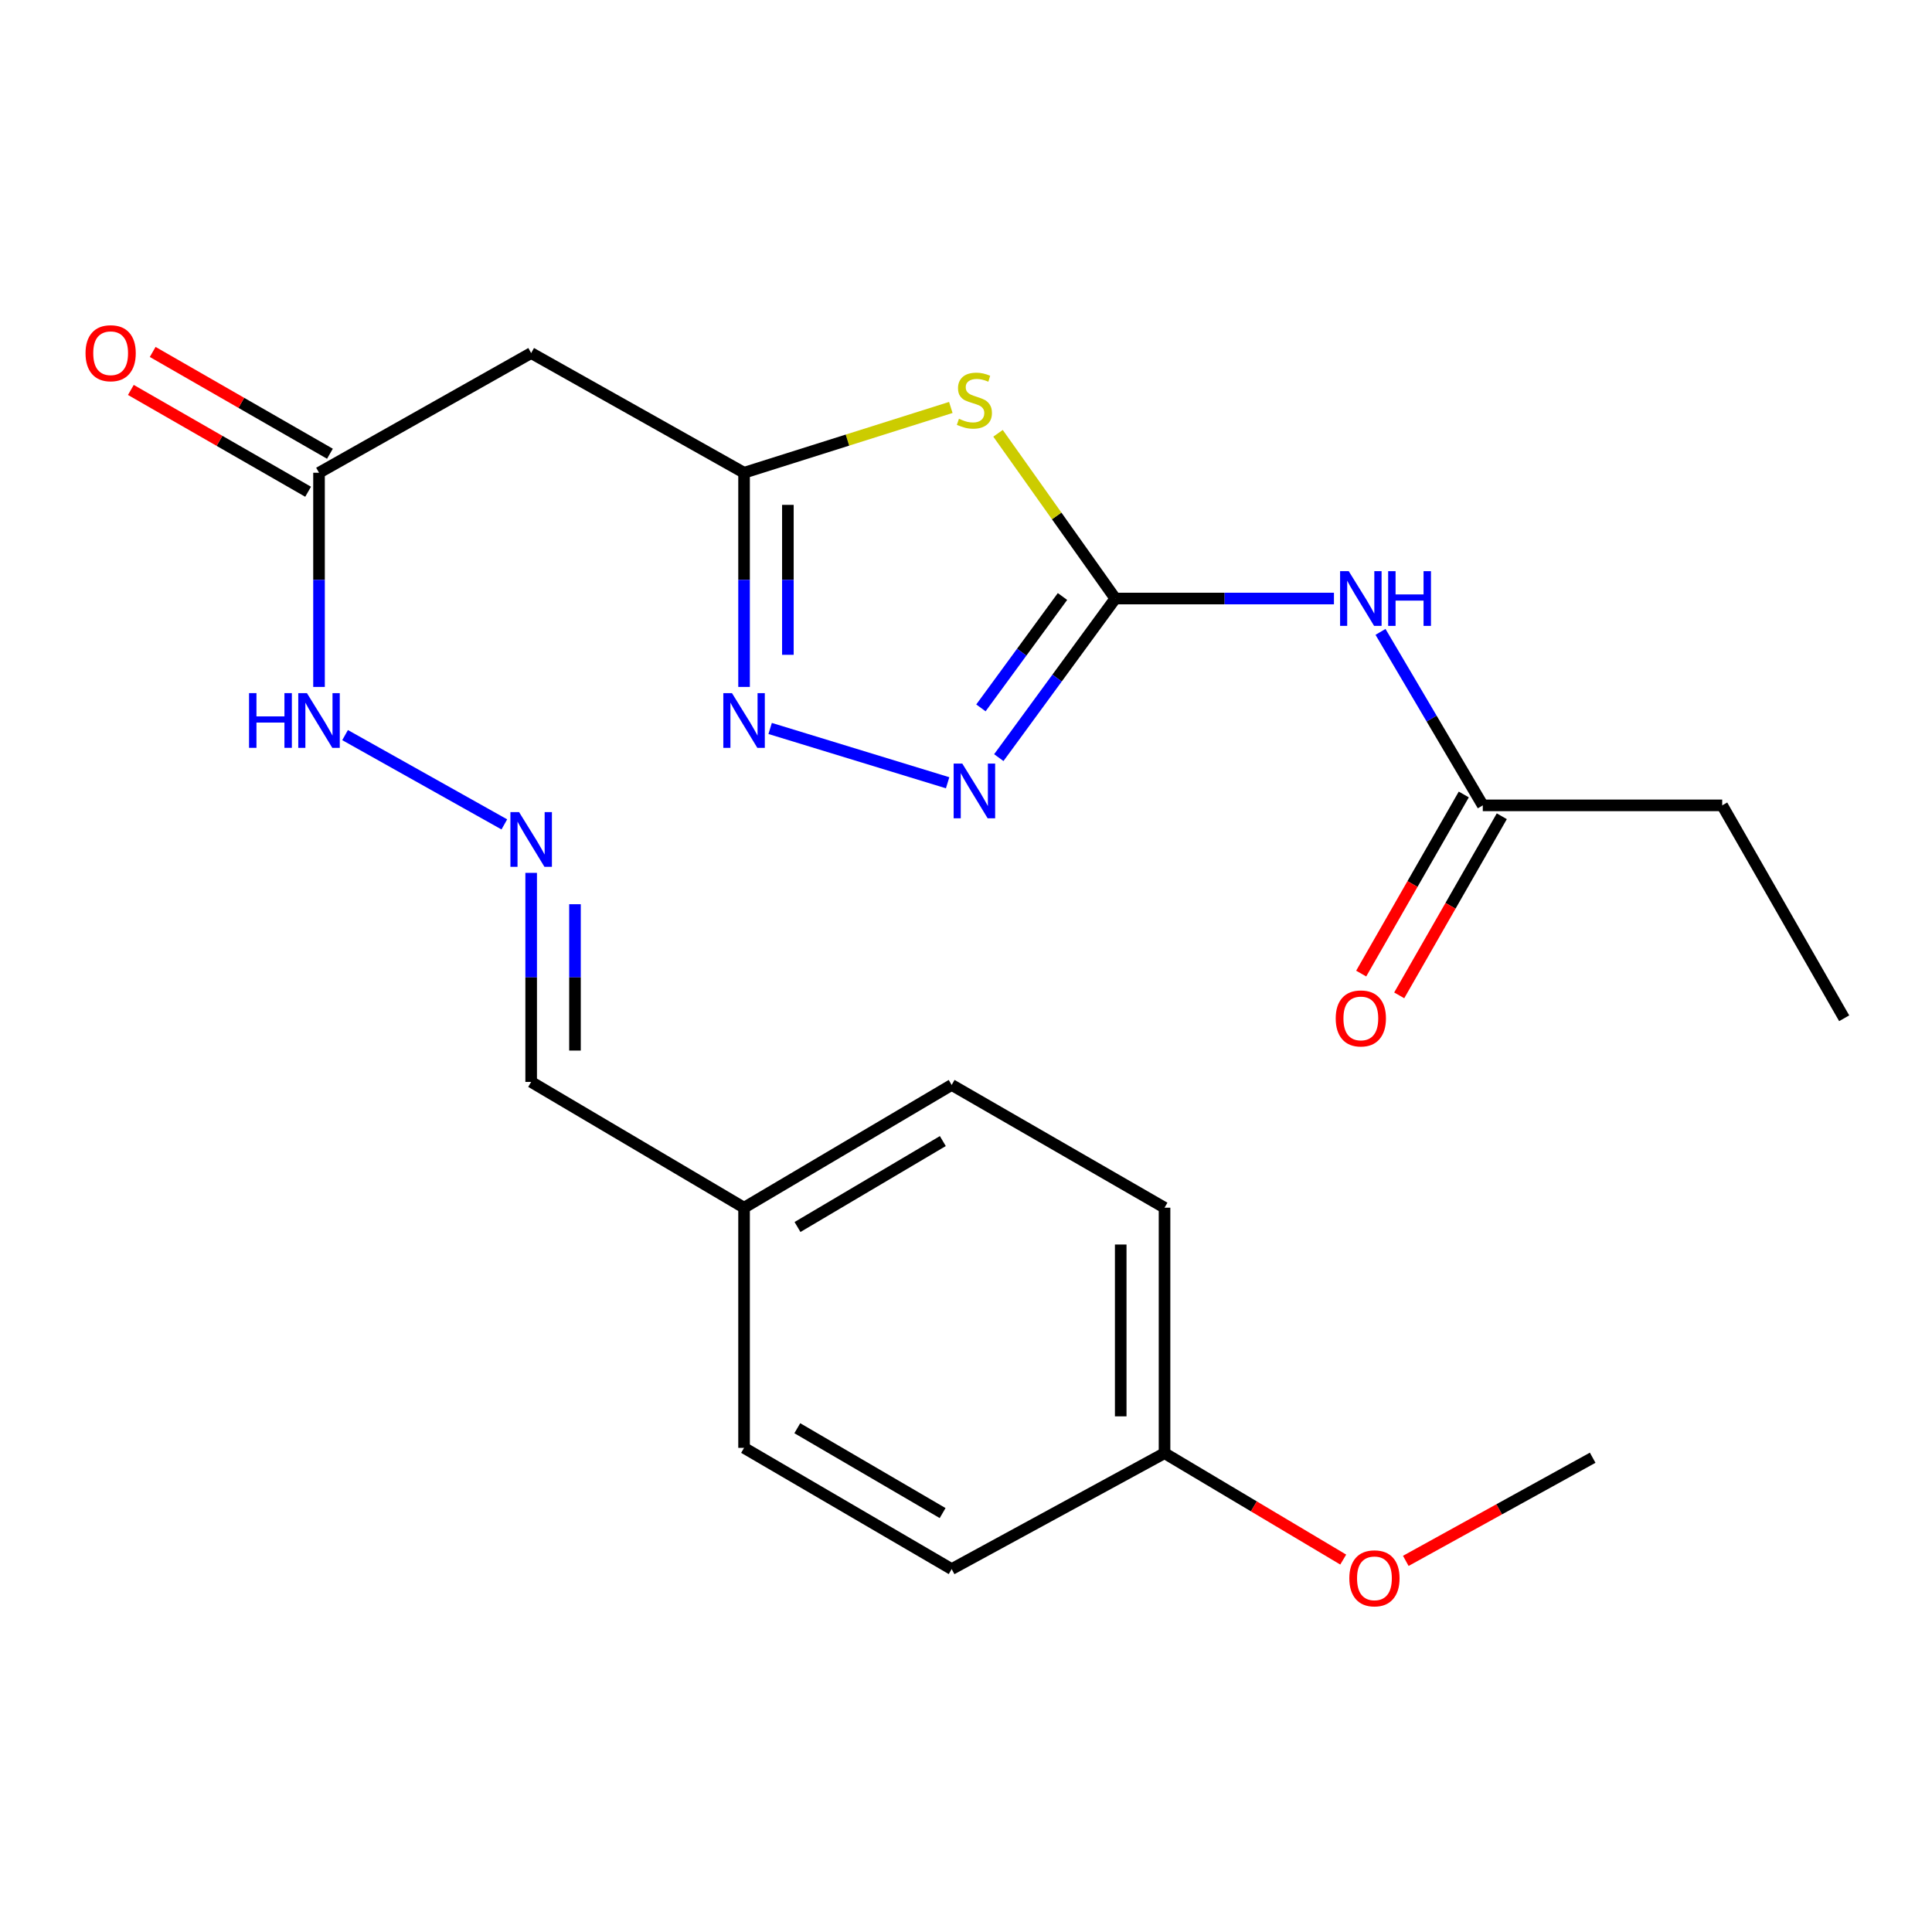 <?xml version='1.0' encoding='iso-8859-1'?>
<svg version='1.1' baseProfile='full'
              xmlns='http://www.w3.org/2000/svg'
                      xmlns:rdkit='http://www.rdkit.org/xml'
                      xmlns:xlink='http://www.w3.org/1999/xlink'
                  xml:space='preserve'
width='1000px' height='1000px' viewBox='0 0 1000 1000'>
<!-- END OF HEADER -->
<rect style='opacity:1.0;fill:#FFFFFF;stroke:none' width='1000' height='1000' x='0' y='0'> </rect>
<path class='bond-0' d='M 577.285,309.797 L 546.931,267.036' style='fill:none;fill-rule:evenodd;stroke:#000000;stroke-width:6px;stroke-linecap:butt;stroke-linejoin:miter;stroke-opacity:1' />
<path class='bond-0' d='M 546.931,267.036 L 516.576,224.275' style='fill:none;fill-rule:evenodd;stroke:#CCCC00;stroke-width:6px;stroke-linecap:butt;stroke-linejoin:miter;stroke-opacity:1' />
<path class='bond-1' d='M 577.285,309.797 L 547.13,350.974' style='fill:none;fill-rule:evenodd;stroke:#000000;stroke-width:6px;stroke-linecap:butt;stroke-linejoin:miter;stroke-opacity:1' />
<path class='bond-1' d='M 547.13,350.974 L 516.976,392.151' style='fill:none;fill-rule:evenodd;stroke:#0000FF;stroke-width:6px;stroke-linecap:butt;stroke-linejoin:miter;stroke-opacity:1' />
<path class='bond-1' d='M 549.941,308.75 L 528.833,337.574' style='fill:none;fill-rule:evenodd;stroke:#000000;stroke-width:6px;stroke-linecap:butt;stroke-linejoin:miter;stroke-opacity:1' />
<path class='bond-1' d='M 528.833,337.574 L 507.724,366.398' style='fill:none;fill-rule:evenodd;stroke:#0000FF;stroke-width:6px;stroke-linecap:butt;stroke-linejoin:miter;stroke-opacity:1' />
<path class='bond-4' d='M 577.285,309.797 L 633.867,309.797' style='fill:none;fill-rule:evenodd;stroke:#000000;stroke-width:6px;stroke-linecap:butt;stroke-linejoin:miter;stroke-opacity:1' />
<path class='bond-4' d='M 633.867,309.797 L 690.449,309.797' style='fill:none;fill-rule:evenodd;stroke:#0000FF;stroke-width:6px;stroke-linecap:butt;stroke-linejoin:miter;stroke-opacity:1' />
<path class='bond-2' d='M 492.14,210.9 L 438.634,227.797' style='fill:none;fill-rule:evenodd;stroke:#CCCC00;stroke-width:6px;stroke-linecap:butt;stroke-linejoin:miter;stroke-opacity:1' />
<path class='bond-2' d='M 438.634,227.797 L 385.127,244.694' style='fill:none;fill-rule:evenodd;stroke:#000000;stroke-width:6px;stroke-linecap:butt;stroke-linejoin:miter;stroke-opacity:1' />
<path class='bond-3' d='M 490.489,405.158 L 398.622,377.05' style='fill:none;fill-rule:evenodd;stroke:#0000FF;stroke-width:6px;stroke-linecap:butt;stroke-linejoin:miter;stroke-opacity:1' />
<path class='bond-5' d='M 385.127,244.694 L 274.93,182.741' style='fill:none;fill-rule:evenodd;stroke:#000000;stroke-width:6px;stroke-linecap:butt;stroke-linejoin:miter;stroke-opacity:1' />
<path class='bond-23' d='M 385.127,244.694 L 385.127,300.125' style='fill:none;fill-rule:evenodd;stroke:#000000;stroke-width:6px;stroke-linecap:butt;stroke-linejoin:miter;stroke-opacity:1' />
<path class='bond-23' d='M 385.127,300.125 L 385.127,355.555' style='fill:none;fill-rule:evenodd;stroke:#0000FF;stroke-width:6px;stroke-linecap:butt;stroke-linejoin:miter;stroke-opacity:1' />
<path class='bond-23' d='M 407.807,261.323 L 407.807,300.125' style='fill:none;fill-rule:evenodd;stroke:#000000;stroke-width:6px;stroke-linecap:butt;stroke-linejoin:miter;stroke-opacity:1' />
<path class='bond-23' d='M 407.807,300.125 L 407.807,338.926' style='fill:none;fill-rule:evenodd;stroke:#0000FF;stroke-width:6px;stroke-linecap:butt;stroke-linejoin:miter;stroke-opacity:1' />
<path class='bond-7' d='M 714.547,327.064 L 741.019,371.96' style='fill:none;fill-rule:evenodd;stroke:#0000FF;stroke-width:6px;stroke-linecap:butt;stroke-linejoin:miter;stroke-opacity:1' />
<path class='bond-7' d='M 741.019,371.96 L 767.49,416.856' style='fill:none;fill-rule:evenodd;stroke:#000000;stroke-width:6px;stroke-linecap:butt;stroke-linejoin:miter;stroke-opacity:1' />
<path class='bond-6' d='M 274.93,182.741 L 165.124,244.694' style='fill:none;fill-rule:evenodd;stroke:#000000;stroke-width:6px;stroke-linecap:butt;stroke-linejoin:miter;stroke-opacity:1' />
<path class='bond-9' d='M 165.124,244.694 L 165.124,300.125' style='fill:none;fill-rule:evenodd;stroke:#000000;stroke-width:6px;stroke-linecap:butt;stroke-linejoin:miter;stroke-opacity:1' />
<path class='bond-9' d='M 165.124,300.125 L 165.124,355.555' style='fill:none;fill-rule:evenodd;stroke:#0000FF;stroke-width:6px;stroke-linecap:butt;stroke-linejoin:miter;stroke-opacity:1' />
<path class='bond-11' d='M 170.772,234.861 L 124.9,208.511' style='fill:none;fill-rule:evenodd;stroke:#000000;stroke-width:6px;stroke-linecap:butt;stroke-linejoin:miter;stroke-opacity:1' />
<path class='bond-11' d='M 124.9,208.511 L 79.028,182.162' style='fill:none;fill-rule:evenodd;stroke:#FF0000;stroke-width:6px;stroke-linecap:butt;stroke-linejoin:miter;stroke-opacity:1' />
<path class='bond-11' d='M 159.476,254.527 L 113.604,228.177' style='fill:none;fill-rule:evenodd;stroke:#000000;stroke-width:6px;stroke-linecap:butt;stroke-linejoin:miter;stroke-opacity:1' />
<path class='bond-11' d='M 113.604,228.177 L 67.732,201.828' style='fill:none;fill-rule:evenodd;stroke:#FF0000;stroke-width:6px;stroke-linecap:butt;stroke-linejoin:miter;stroke-opacity:1' />
<path class='bond-10' d='M 757.651,411.22 L 731.099,457.571' style='fill:none;fill-rule:evenodd;stroke:#000000;stroke-width:6px;stroke-linecap:butt;stroke-linejoin:miter;stroke-opacity:1' />
<path class='bond-10' d='M 731.099,457.571 L 704.548,503.922' style='fill:none;fill-rule:evenodd;stroke:#FF0000;stroke-width:6px;stroke-linecap:butt;stroke-linejoin:miter;stroke-opacity:1' />
<path class='bond-10' d='M 777.33,422.493 L 750.779,468.844' style='fill:none;fill-rule:evenodd;stroke:#000000;stroke-width:6px;stroke-linecap:butt;stroke-linejoin:miter;stroke-opacity:1' />
<path class='bond-10' d='M 750.779,468.844 L 724.227,515.195' style='fill:none;fill-rule:evenodd;stroke:#FF0000;stroke-width:6px;stroke-linecap:butt;stroke-linejoin:miter;stroke-opacity:1' />
<path class='bond-20' d='M 767.49,416.856 L 891.408,416.856' style='fill:none;fill-rule:evenodd;stroke:#000000;stroke-width:6px;stroke-linecap:butt;stroke-linejoin:miter;stroke-opacity:1' />
<path class='bond-8' d='M 261.043,426.708 L 178.613,380.485' style='fill:none;fill-rule:evenodd;stroke:#0000FF;stroke-width:6px;stroke-linecap:butt;stroke-linejoin:miter;stroke-opacity:1' />
<path class='bond-12' d='M 274.93,451.793 L 274.93,505.897' style='fill:none;fill-rule:evenodd;stroke:#0000FF;stroke-width:6px;stroke-linecap:butt;stroke-linejoin:miter;stroke-opacity:1' />
<path class='bond-12' d='M 274.93,505.897 L 274.93,560.001' style='fill:none;fill-rule:evenodd;stroke:#000000;stroke-width:6px;stroke-linecap:butt;stroke-linejoin:miter;stroke-opacity:1' />
<path class='bond-12' d='M 297.61,468.025 L 297.61,505.897' style='fill:none;fill-rule:evenodd;stroke:#0000FF;stroke-width:6px;stroke-linecap:butt;stroke-linejoin:miter;stroke-opacity:1' />
<path class='bond-12' d='M 297.61,505.897 L 297.61,543.77' style='fill:none;fill-rule:evenodd;stroke:#000000;stroke-width:6px;stroke-linecap:butt;stroke-linejoin:miter;stroke-opacity:1' />
<path class='bond-13' d='M 274.93,560.001 L 385.127,625.104' style='fill:none;fill-rule:evenodd;stroke:#000000;stroke-width:6px;stroke-linecap:butt;stroke-linejoin:miter;stroke-opacity:1' />
<path class='bond-15' d='M 385.127,625.104 L 385.127,749.413' style='fill:none;fill-rule:evenodd;stroke:#000000;stroke-width:6px;stroke-linecap:butt;stroke-linejoin:miter;stroke-opacity:1' />
<path class='bond-16' d='M 385.127,625.104 L 492.578,561.564' style='fill:none;fill-rule:evenodd;stroke:#000000;stroke-width:6px;stroke-linecap:butt;stroke-linejoin:miter;stroke-opacity:1' />
<path class='bond-16' d='M 412.789,635.095 L 488.004,590.616' style='fill:none;fill-rule:evenodd;stroke:#000000;stroke-width:6px;stroke-linecap:butt;stroke-linejoin:miter;stroke-opacity:1' />
<path class='bond-14' d='M 602.762,752.159 L 602.762,625.104' style='fill:none;fill-rule:evenodd;stroke:#000000;stroke-width:6px;stroke-linecap:butt;stroke-linejoin:miter;stroke-opacity:1' />
<path class='bond-14' d='M 580.083,733.101 L 580.083,644.162' style='fill:none;fill-rule:evenodd;stroke:#000000;stroke-width:6px;stroke-linecap:butt;stroke-linejoin:miter;stroke-opacity:1' />
<path class='bond-19' d='M 602.762,752.159 L 649.005,779.697' style='fill:none;fill-rule:evenodd;stroke:#000000;stroke-width:6px;stroke-linecap:butt;stroke-linejoin:miter;stroke-opacity:1' />
<path class='bond-19' d='M 649.005,779.697 L 695.248,807.235' style='fill:none;fill-rule:evenodd;stroke:#FF0000;stroke-width:6px;stroke-linecap:butt;stroke-linejoin:miter;stroke-opacity:1' />
<path class='bond-24' d='M 602.762,752.159 L 492.578,812.159' style='fill:none;fill-rule:evenodd;stroke:#000000;stroke-width:6px;stroke-linecap:butt;stroke-linejoin:miter;stroke-opacity:1' />
<path class='bond-18' d='M 385.127,749.413 L 492.578,812.159' style='fill:none;fill-rule:evenodd;stroke:#000000;stroke-width:6px;stroke-linecap:butt;stroke-linejoin:miter;stroke-opacity:1' />
<path class='bond-18' d='M 412.682,739.24 L 487.897,783.162' style='fill:none;fill-rule:evenodd;stroke:#000000;stroke-width:6px;stroke-linecap:butt;stroke-linejoin:miter;stroke-opacity:1' />
<path class='bond-17' d='M 492.578,561.564 L 602.762,625.104' style='fill:none;fill-rule:evenodd;stroke:#000000;stroke-width:6px;stroke-linecap:butt;stroke-linejoin:miter;stroke-opacity:1' />
<path class='bond-21' d='M 727.635,807.904 L 776,781.21' style='fill:none;fill-rule:evenodd;stroke:#FF0000;stroke-width:6px;stroke-linecap:butt;stroke-linejoin:miter;stroke-opacity:1' />
<path class='bond-21' d='M 776,781.21 L 824.365,754.515' style='fill:none;fill-rule:evenodd;stroke:#000000;stroke-width:6px;stroke-linecap:butt;stroke-linejoin:miter;stroke-opacity:1' />
<path class='bond-22' d='M 891.408,416.856 L 954.545,527.053' style='fill:none;fill-rule:evenodd;stroke:#000000;stroke-width:6px;stroke-linecap:butt;stroke-linejoin:miter;stroke-opacity:1' />
<path  class='atom-1' d='M 496.346 216.766
Q 496.666 216.886, 497.986 217.446
Q 499.306 218.006, 500.746 218.366
Q 502.226 218.686, 503.666 218.686
Q 506.346 218.686, 507.906 217.406
Q 509.466 216.086, 509.466 213.806
Q 509.466 212.246, 508.666 211.286
Q 507.906 210.326, 506.706 209.806
Q 505.506 209.286, 503.506 208.686
Q 500.986 207.926, 499.466 207.206
Q 497.986 206.486, 496.906 204.966
Q 495.866 203.446, 495.866 200.886
Q 495.866 197.326, 498.266 195.126
Q 500.706 192.926, 505.506 192.926
Q 508.786 192.926, 512.506 194.486
L 511.586 197.566
Q 508.186 196.166, 505.626 196.166
Q 502.866 196.166, 501.346 197.326
Q 499.826 198.446, 499.866 200.406
Q 499.866 201.926, 500.626 202.846
Q 501.426 203.766, 502.546 204.286
Q 503.706 204.806, 505.626 205.406
Q 508.186 206.206, 509.706 207.006
Q 511.226 207.806, 512.306 209.446
Q 513.426 211.046, 513.426 213.806
Q 513.426 217.726, 510.786 219.846
Q 508.186 221.926, 503.826 221.926
Q 501.306 221.926, 499.386 221.366
Q 497.506 220.846, 495.266 219.926
L 496.346 216.766
' fill='#CCCC00'/>
<path  class='atom-2' d='M 498.086 395.237
L 507.366 410.237
Q 508.286 411.717, 509.766 414.397
Q 511.246 417.077, 511.326 417.237
L 511.326 395.237
L 515.086 395.237
L 515.086 423.557
L 511.206 423.557
L 501.246 407.157
Q 500.086 405.237, 498.846 403.037
Q 497.646 400.837, 497.286 400.157
L 497.286 423.557
L 493.606 423.557
L 493.606 395.237
L 498.086 395.237
' fill='#0000FF'/>
<path  class='atom-4' d='M 378.867 358.761
L 388.147 373.761
Q 389.067 375.241, 390.547 377.921
Q 392.027 380.601, 392.107 380.761
L 392.107 358.761
L 395.867 358.761
L 395.867 387.081
L 391.987 387.081
L 382.027 370.681
Q 380.867 368.761, 379.627 366.561
Q 378.427 364.361, 378.067 363.681
L 378.067 387.081
L 374.387 387.081
L 374.387 358.761
L 378.867 358.761
' fill='#0000FF'/>
<path  class='atom-5' d='M 698.106 295.637
L 707.386 310.637
Q 708.306 312.117, 709.786 314.797
Q 711.266 317.477, 711.346 317.637
L 711.346 295.637
L 715.106 295.637
L 715.106 323.957
L 711.226 323.957
L 701.266 307.557
Q 700.106 305.637, 698.866 303.437
Q 697.666 301.237, 697.306 300.557
L 697.306 323.957
L 693.626 323.957
L 693.626 295.637
L 698.106 295.637
' fill='#0000FF'/>
<path  class='atom-5' d='M 718.506 295.637
L 722.346 295.637
L 722.346 307.677
L 736.826 307.677
L 736.826 295.637
L 740.666 295.637
L 740.666 323.957
L 736.826 323.957
L 736.826 310.877
L 722.346 310.877
L 722.346 323.957
L 718.506 323.957
L 718.506 295.637
' fill='#0000FF'/>
<path  class='atom-9' d='M 268.67 420.336
L 277.95 435.336
Q 278.87 436.816, 280.35 439.496
Q 281.83 442.176, 281.91 442.336
L 281.91 420.336
L 285.67 420.336
L 285.67 448.656
L 281.79 448.656
L 271.83 432.256
Q 270.67 430.336, 269.43 428.136
Q 268.23 425.936, 267.87 425.256
L 267.87 448.656
L 264.19 448.656
L 264.19 420.336
L 268.67 420.336
' fill='#0000FF'/>
<path  class='atom-10' d='M 128.904 358.761
L 132.744 358.761
L 132.744 370.801
L 147.224 370.801
L 147.224 358.761
L 151.064 358.761
L 151.064 387.081
L 147.224 387.081
L 147.224 374.001
L 132.744 374.001
L 132.744 387.081
L 128.904 387.081
L 128.904 358.761
' fill='#0000FF'/>
<path  class='atom-10' d='M 158.864 358.761
L 168.144 373.761
Q 169.064 375.241, 170.544 377.921
Q 172.024 380.601, 172.104 380.761
L 172.104 358.761
L 175.864 358.761
L 175.864 387.081
L 171.984 387.081
L 162.024 370.681
Q 160.864 368.761, 159.624 366.561
Q 158.424 364.361, 158.064 363.681
L 158.064 387.081
L 154.384 387.081
L 154.384 358.761
L 158.864 358.761
' fill='#0000FF'/>
<path  class='atom-11' d='M 691.366 527.133
Q 691.366 520.333, 694.726 516.533
Q 698.086 512.733, 704.366 512.733
Q 710.646 512.733, 714.006 516.533
Q 717.366 520.333, 717.366 527.133
Q 717.366 534.013, 713.966 537.933
Q 710.566 541.813, 704.366 541.813
Q 698.126 541.813, 694.726 537.933
Q 691.366 534.053, 691.366 527.133
M 704.366 538.613
Q 708.686 538.613, 711.006 535.733
Q 713.366 532.813, 713.366 527.133
Q 713.366 521.573, 711.006 518.773
Q 708.686 515.933, 704.366 515.933
Q 700.046 515.933, 697.686 518.733
Q 695.366 521.533, 695.366 527.133
Q 695.366 532.853, 697.686 535.733
Q 700.046 538.613, 704.366 538.613
' fill='#FF0000'/>
<path  class='atom-12' d='M 44.271 182.821
Q 44.271 176.021, 47.631 172.221
Q 50.991 168.421, 57.271 168.421
Q 63.551 168.421, 66.911 172.221
Q 70.271 176.021, 70.271 182.821
Q 70.271 189.701, 66.871 193.621
Q 63.471 197.501, 57.271 197.501
Q 51.031 197.501, 47.631 193.621
Q 44.271 189.741, 44.271 182.821
M 57.271 194.301
Q 61.591 194.301, 63.911 191.421
Q 66.271 188.501, 66.271 182.821
Q 66.271 177.261, 63.911 174.461
Q 61.591 171.621, 57.271 171.621
Q 52.951 171.621, 50.591 174.421
Q 48.271 177.221, 48.271 182.821
Q 48.271 188.541, 50.591 191.421
Q 52.951 194.301, 57.271 194.301
' fill='#FF0000'/>
<path  class='atom-20' d='M 698.409 816.939
Q 698.409 810.139, 701.769 806.339
Q 705.129 802.539, 711.409 802.539
Q 717.689 802.539, 721.049 806.339
Q 724.409 810.139, 724.409 816.939
Q 724.409 823.819, 721.009 827.739
Q 717.609 831.619, 711.409 831.619
Q 705.169 831.619, 701.769 827.739
Q 698.409 823.859, 698.409 816.939
M 711.409 828.419
Q 715.729 828.419, 718.049 825.539
Q 720.409 822.619, 720.409 816.939
Q 720.409 811.379, 718.049 808.579
Q 715.729 805.739, 711.409 805.739
Q 707.089 805.739, 704.729 808.539
Q 702.409 811.339, 702.409 816.939
Q 702.409 822.659, 704.729 825.539
Q 707.089 828.419, 711.409 828.419
' fill='#FF0000'/>
</svg>
